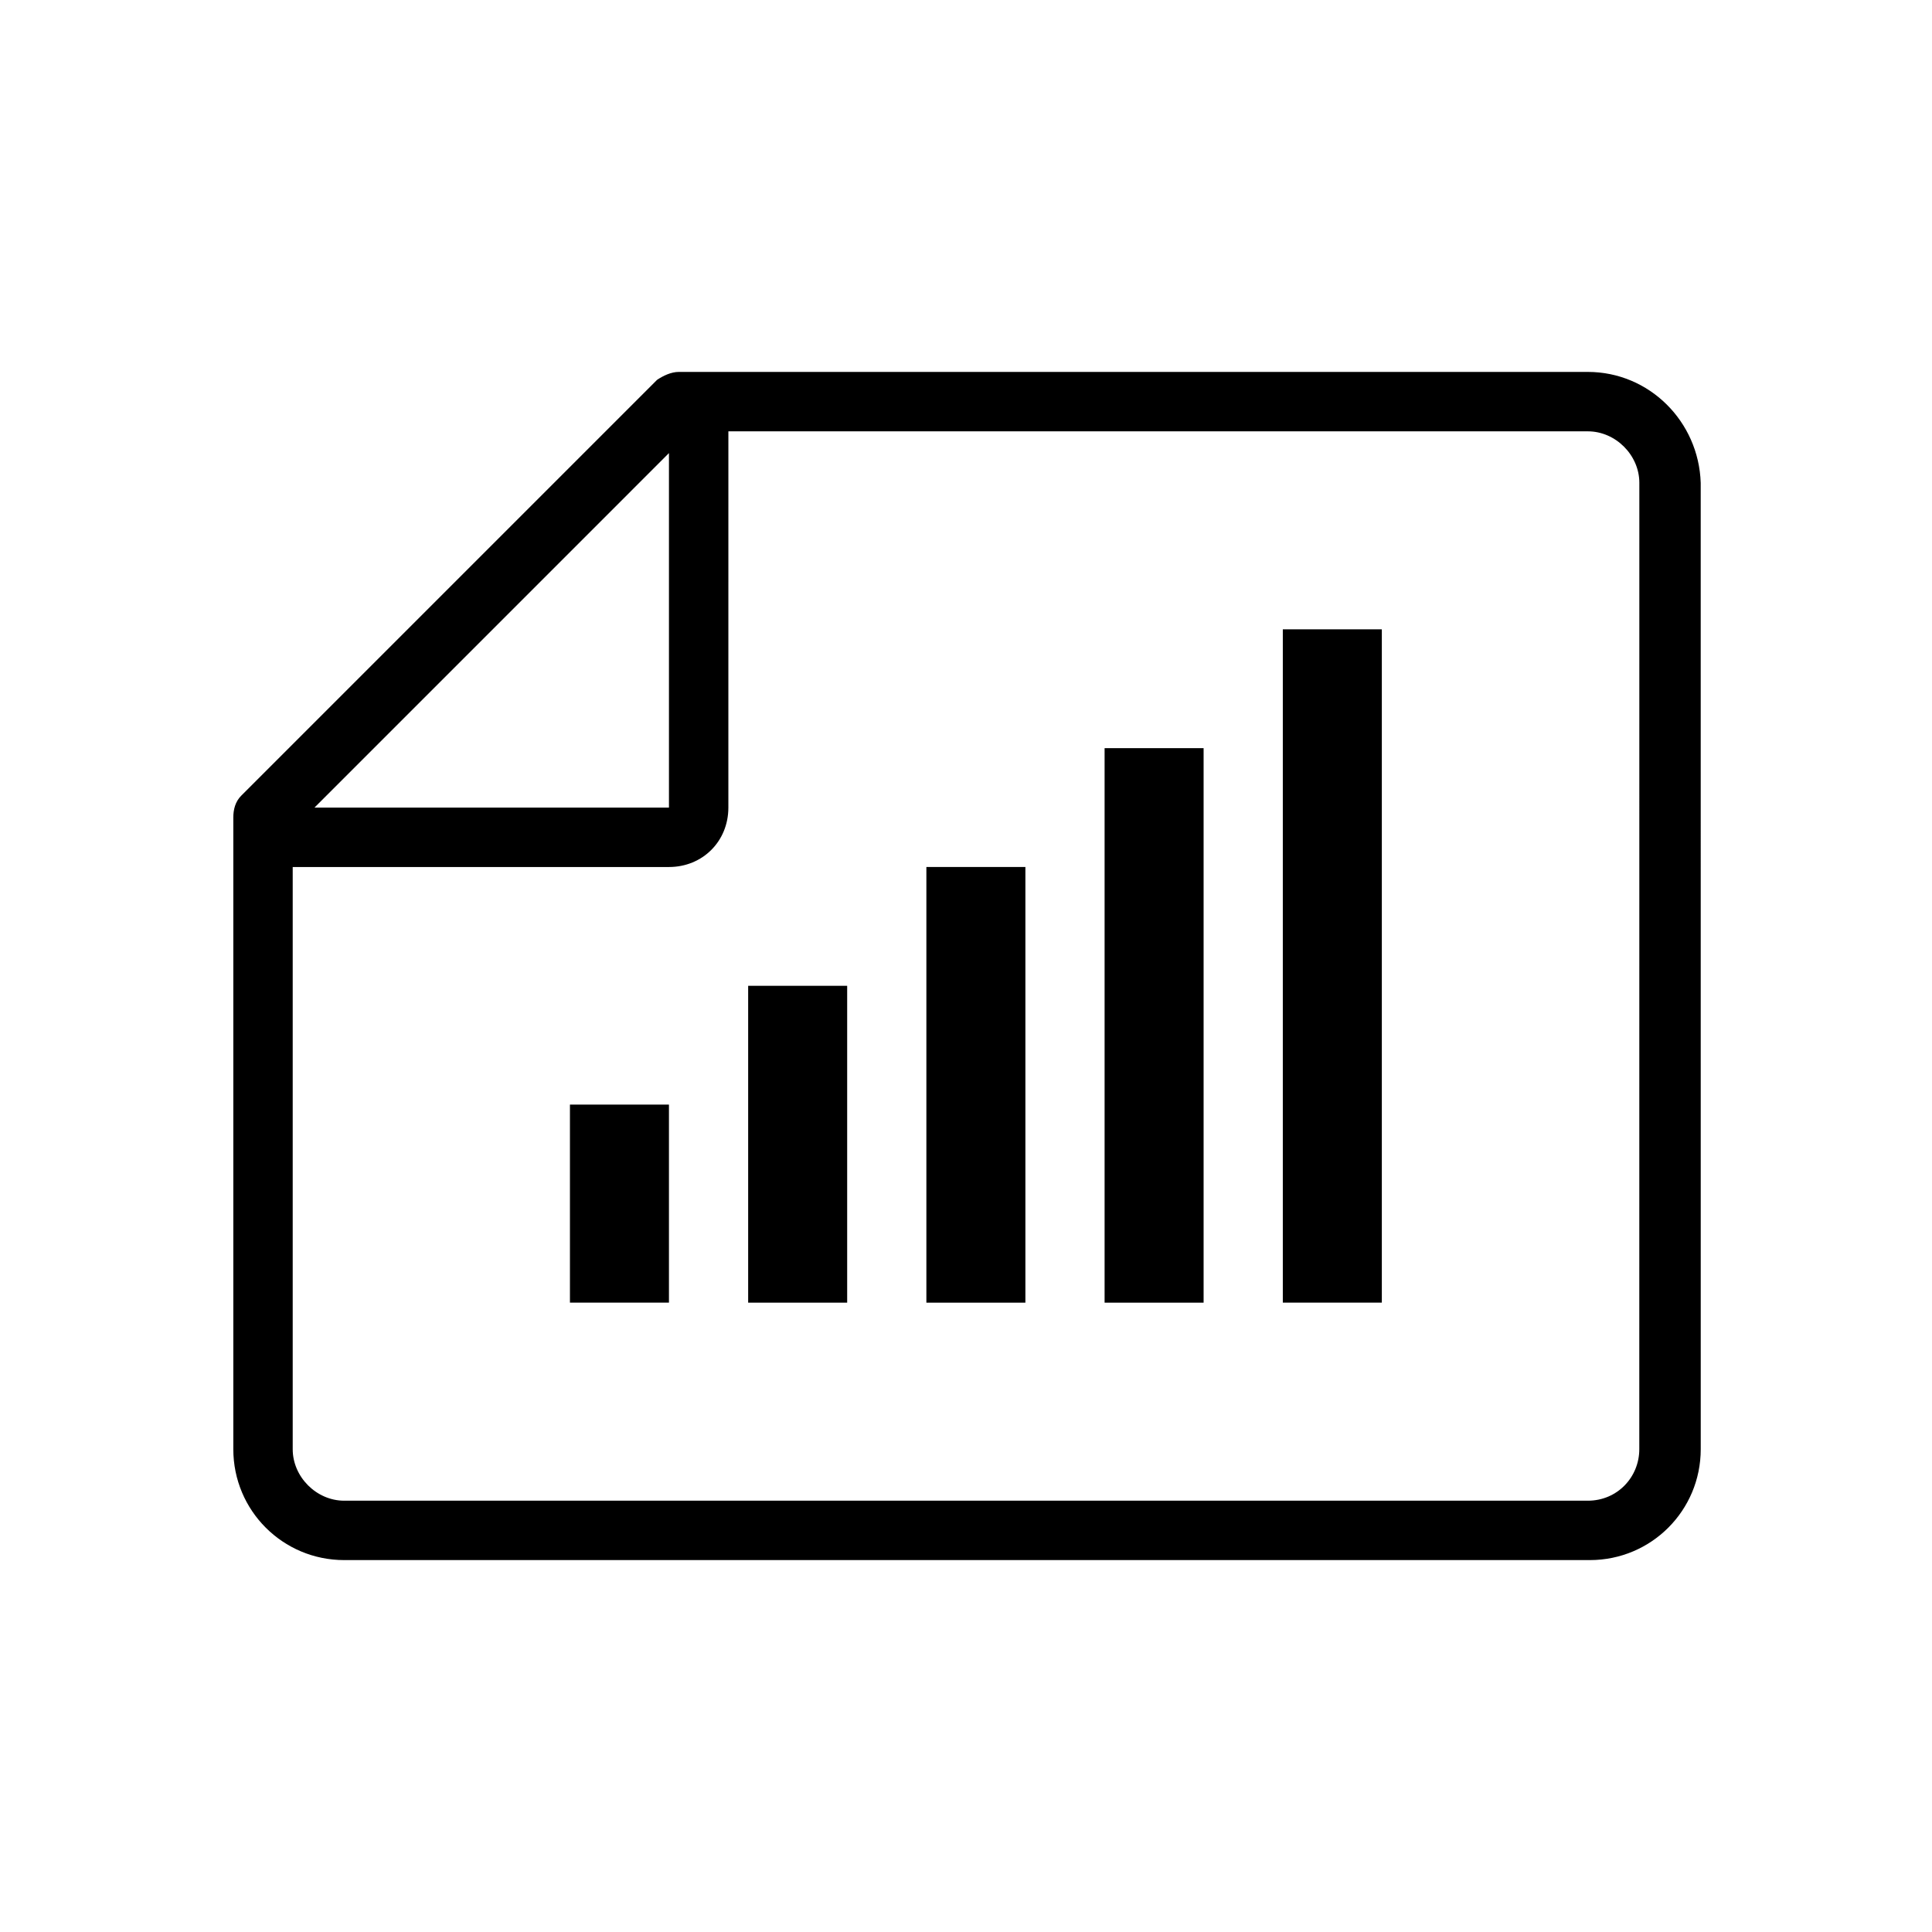 <?xml version="1.0" encoding="UTF-8"?>
<!-- The Best Svg Icon site in the world: iconSvg.co, Visit us! https://iconsvg.co -->
<svg fill="#000000" width="800px" height="800px" version="1.1" viewBox="144 144 512 512" xmlns="http://www.w3.org/2000/svg">
 <g>
  <path d="m564.79 242.56h-240.88c-2.098 0-4.199 1.051-5.773 2.098l-110.21 110.21c-1.574 1.574-2.098 3.672-2.098 5.773v167.41c0 16.27 13.121 29.391 29.391 29.391h330.1c16.27 0 29.391-13.121 29.391-29.391l-0.008-256.1c-0.523-16.266-13.645-29.387-29.914-29.387zm-243.51 21.516v93.941h-93.938zm257.15 263.98c0 7.348-5.773 13.645-13.645 13.645h-329.57c-7.348 0-13.645-6.297-13.645-13.645v-154.29h99.711c8.922 0 15.742-6.824 15.742-15.742l0.004-99.715h227.77c7.348 0 13.645 6.297 13.645 13.645z"/>
  <path d="m483.96 310.78h26.238v178.43h-26.238z"/>
  <path d="m436.73 342.27h26.238v146.95h-26.238z"/>
  <path d="m389.5 373.76h26.238v115.46h-26.238z"/>
  <path d="m342.27 405.25h26.238v83.969h-26.238z"/>
  <path d="m295.04 436.73h26.238v52.48h-26.238z"/>
 </g>
</svg>